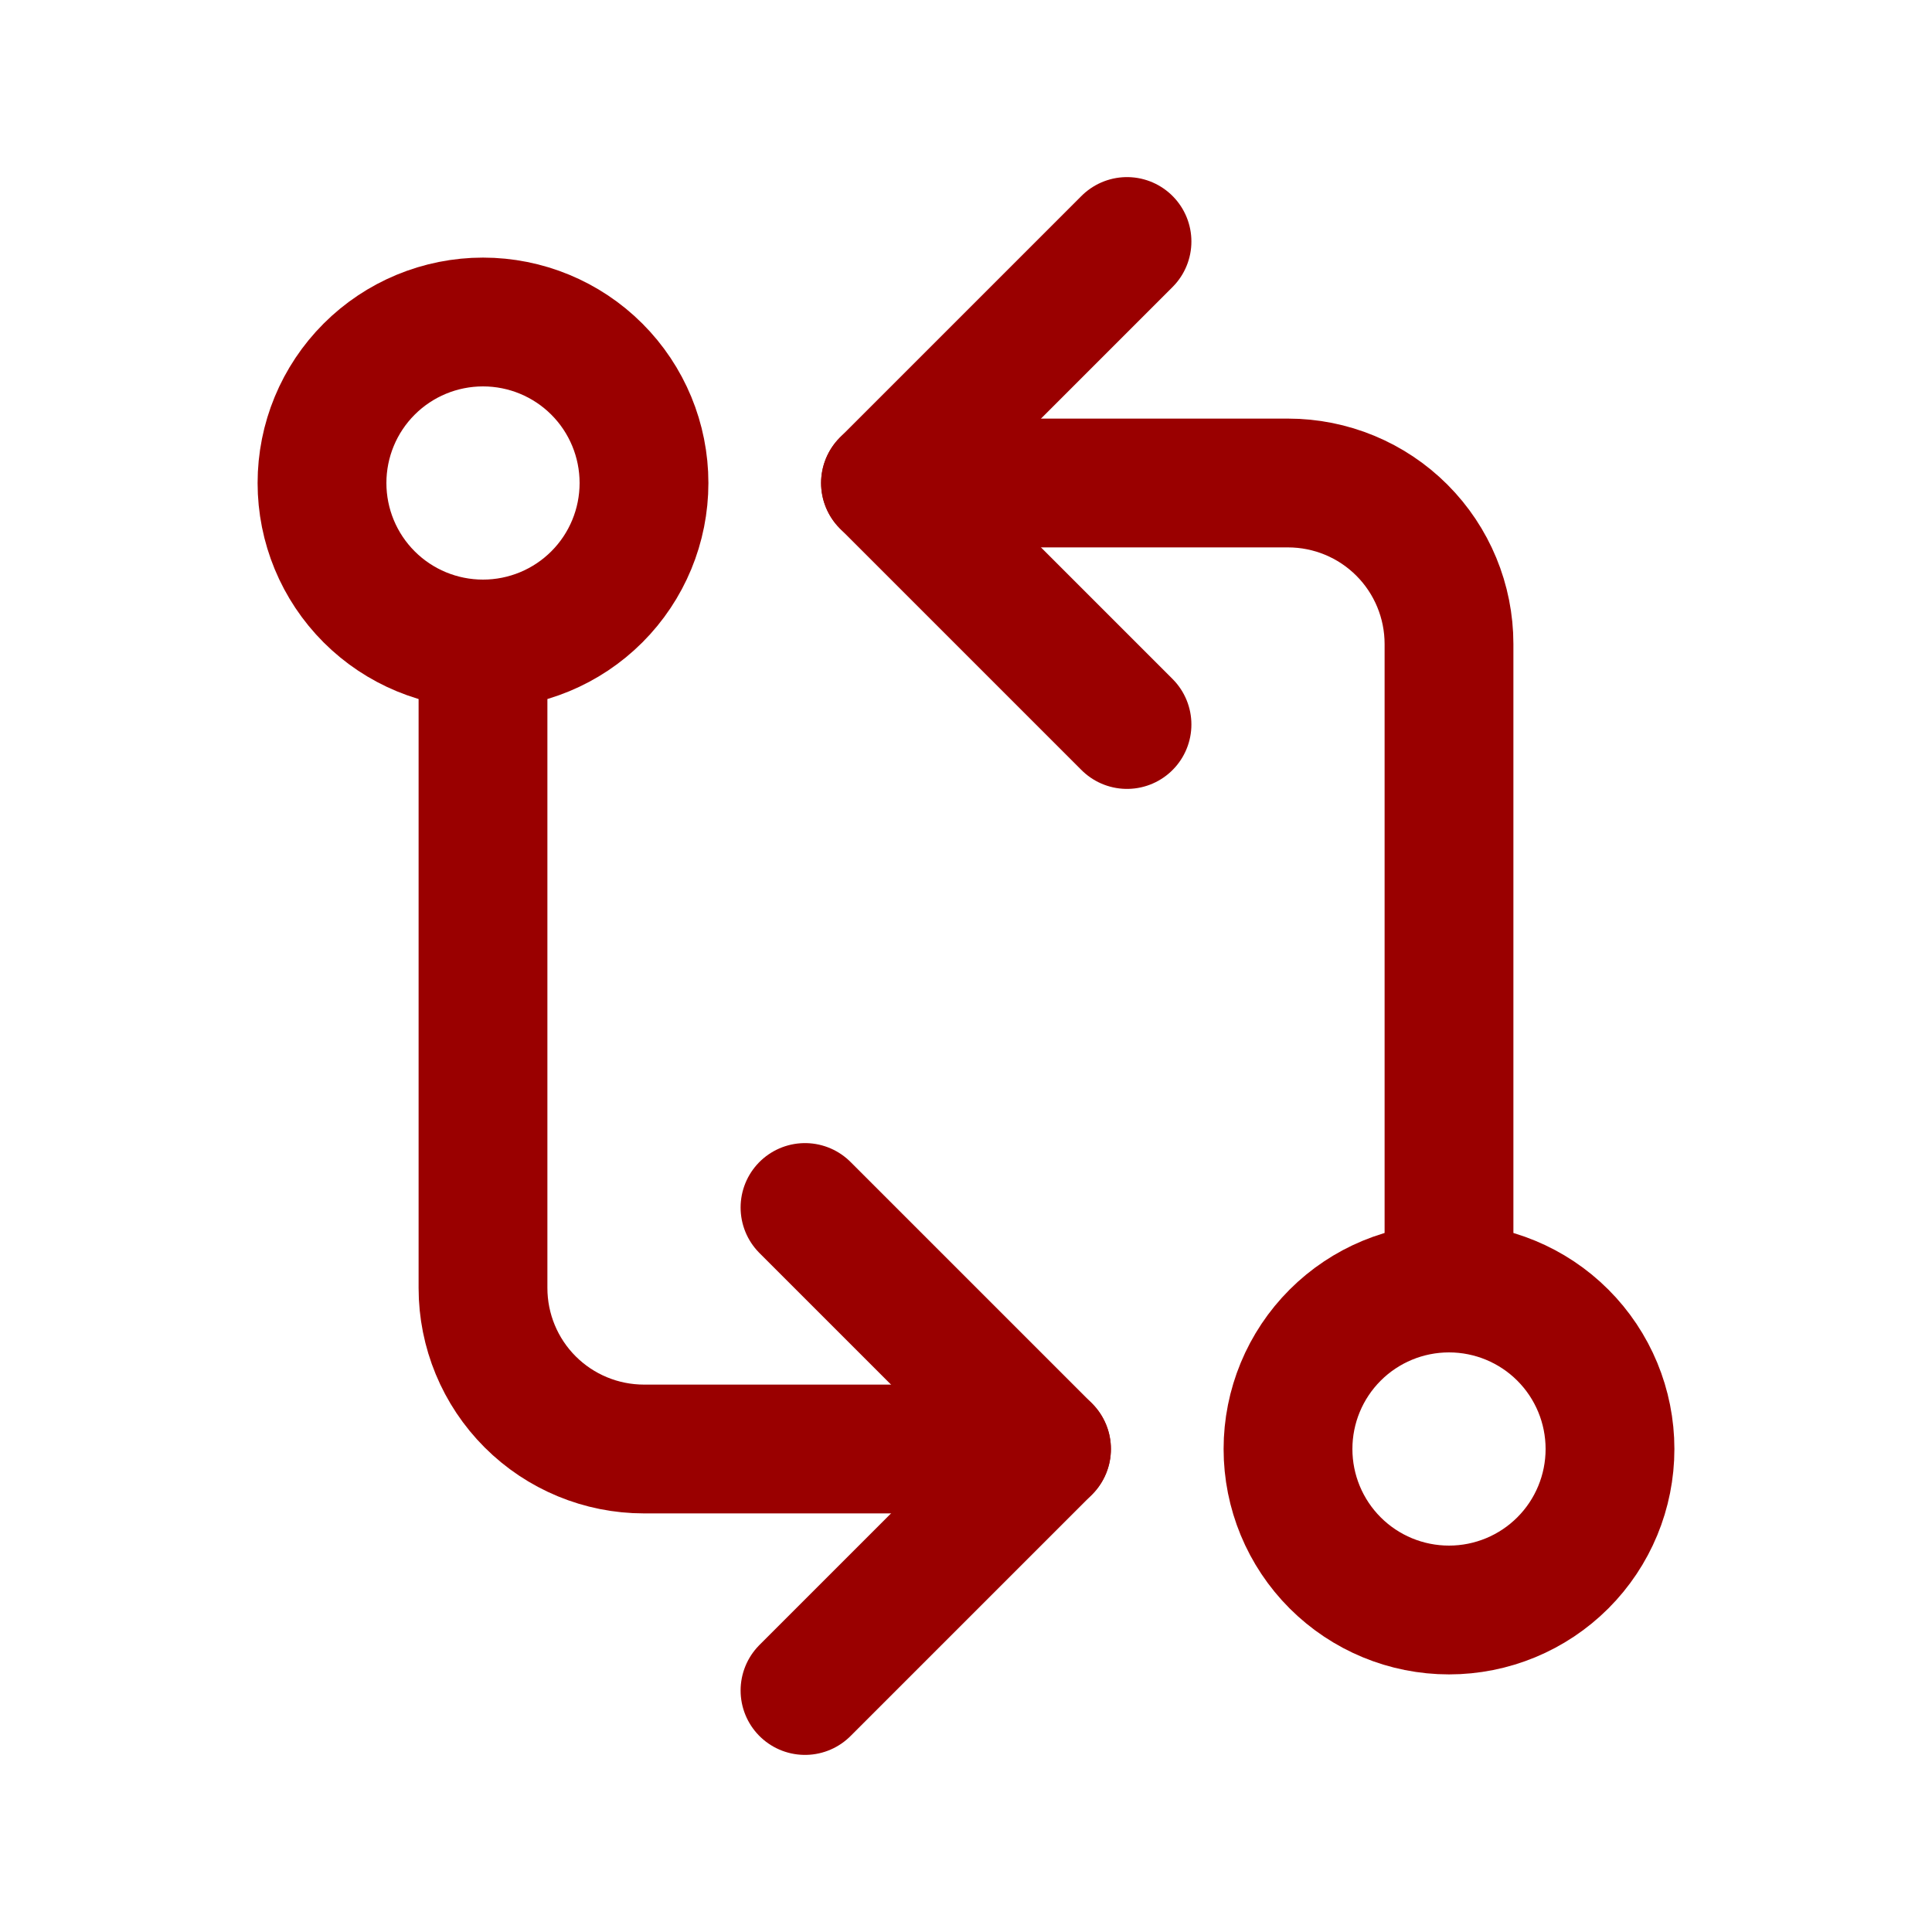 <svg width="30" height="30" viewBox="0 0 30 30" fill="none" xmlns="http://www.w3.org/2000/svg">
<g clip-path="url(#clip0_1119_483)">
<path d="M5 7.5C5 8.163 5.263 8.799 5.732 9.268C6.201 9.737 6.837 10 7.5 10C8.163 10 8.799 9.737 9.268 9.268C9.737 8.799 10 8.163 10 7.5C10 6.837 9.737 6.201 9.268 5.732C8.799 5.263 8.163 5 7.5 5C6.837 5 6.201 5.263 5.732 5.732C5.263 6.201 5 6.837 5 7.5Z" stroke="#9A0000" stroke-width="2" stroke-linecap="round" stroke-linejoin="round"/>
<path d="M20 22.5C20 23.163 20.263 23.799 20.732 24.268C21.201 24.737 21.837 25 22.5 25C23.163 25 23.799 24.737 24.268 24.268C24.737 23.799 25 23.163 25 22.5C25 21.837 24.737 21.201 24.268 20.732C23.799 20.263 23.163 20 22.5 20C21.837 20 21.201 20.263 20.732 20.732C20.263 21.201 20 21.837 20 22.5Z" stroke="#9A0000" stroke-width="2" stroke-linecap="round" stroke-linejoin="round"/>
<path d="M13.75 7.5H20C20.663 7.5 21.299 7.763 21.768 8.232C22.237 8.701 22.5 9.337 22.5 10V20" stroke="#9A0000" stroke-width="2" stroke-linecap="round" stroke-linejoin="round"/>
<path d="M17.5 11.25L13.75 7.5L17.5 3.75" stroke="#9A0000" stroke-width="2" stroke-linecap="round" stroke-linejoin="round"/>
<path d="M16.25 22.5H10C9.337 22.5 8.701 22.237 8.232 21.768C7.763 21.299 7.5 20.663 7.5 20V10" stroke="#9A0000" stroke-width="2" stroke-linecap="round" stroke-linejoin="round"/>
<path d="M12.5 18.75L16.25 22.5L12.5 26.25" stroke="#9A0000" stroke-width="2" stroke-linecap="round" stroke-linejoin="round"/>
</g>
<defs>
<clipPath id="clip0_1119_483">
<rect width="30" height="30" fill="white"/>
</clipPath>
</defs>
</svg>

